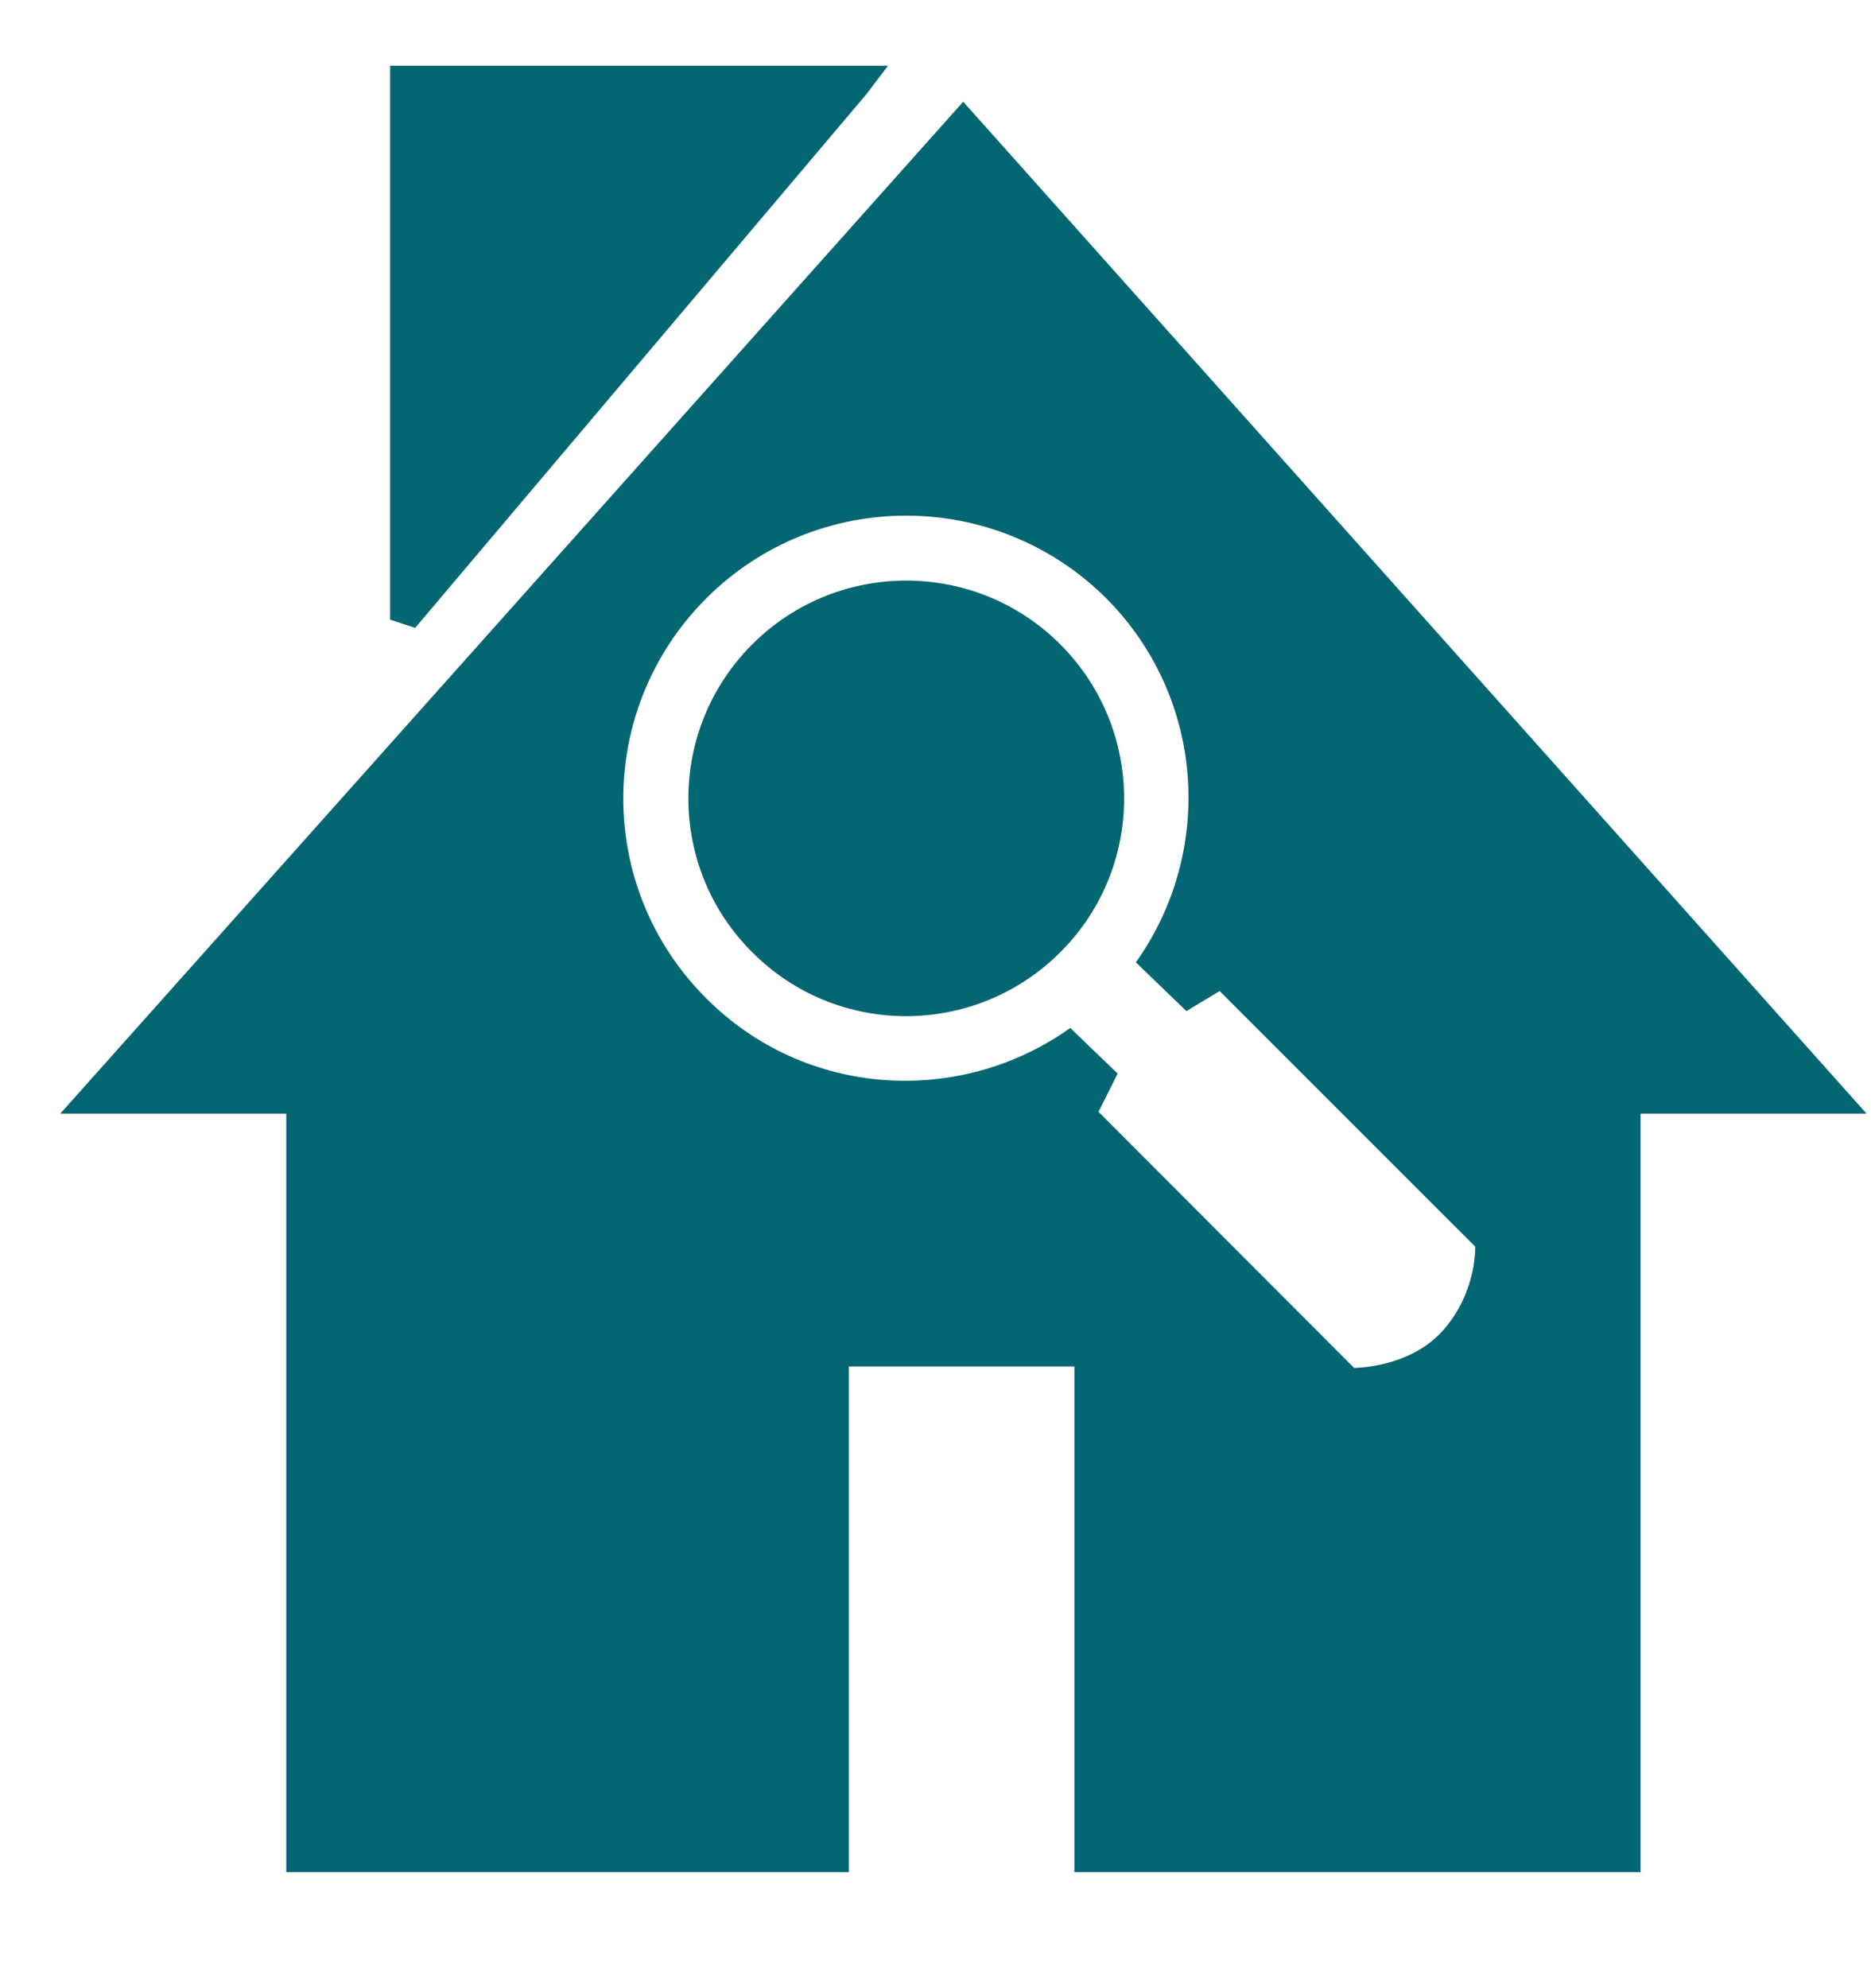 <?xml version="1.0" encoding="utf-8"?>
<!-- Generator: Adobe Illustrator 26.0.1, SVG Export Plug-In . SVG Version: 6.00 Build 0)  -->
<svg version="1.1" xmlns="http://www.w3.org/2000/svg" xmlns:xlink="http://www.w3.org/1999/xlink" x="0px" y="0px"
	 viewBox="0 0 560 595" style="enable-background:new 0 0 560 595;" xml:space="preserve">
<style type="text/css">
	.st0{fill-rule:evenodd;clip-rule:evenodd;fill:#046672;}
</style>
<g id="Calque_1">
	<g id="Bg">
	</g>
</g>
<g id="_x31_8">
	<path class="st0" d="M120.99,19.66h135.12h9.68l-6.41,8.45l-135.12,159.8l-7.49-2.46V24.57v-4.91H120.99z M441.54,373.07
		l-76.49-76.48l-9.95,6l-15.13-14.59c23.59-33.13,20.72-79.22-8.86-108.94c-33.14-32.99-86.72-32.99-119.71,0
		c-33.13,33.13-33.13,86.72,0,119.72c29.58,29.72,75.81,32.45,108.94,8.86l14.18,13.64l-5.73,11.45l76.49,76.63
		c0,0,16.63,0.13,26.72-11.32C442.08,386.57,441.54,373.07,441.54,373.07L441.54,373.07z M317.33,284.99L317.33,284.99
		c-25.5,25.49-66.81,25.49-92.17,0c-25.5-25.37-25.5-66.68,0-92.17c25.36-25.36,66.67-25.5,92.17,0
		C342.83,218.32,342.83,259.63,317.33,284.99L317.33,284.99z M85.68,560.28h168.39V408.93h67.49v151.35h169.48V333.26h67.62
		L288.29,30.44L18.06,333.26h67.62V560.28z"/>
</g>
</svg>
